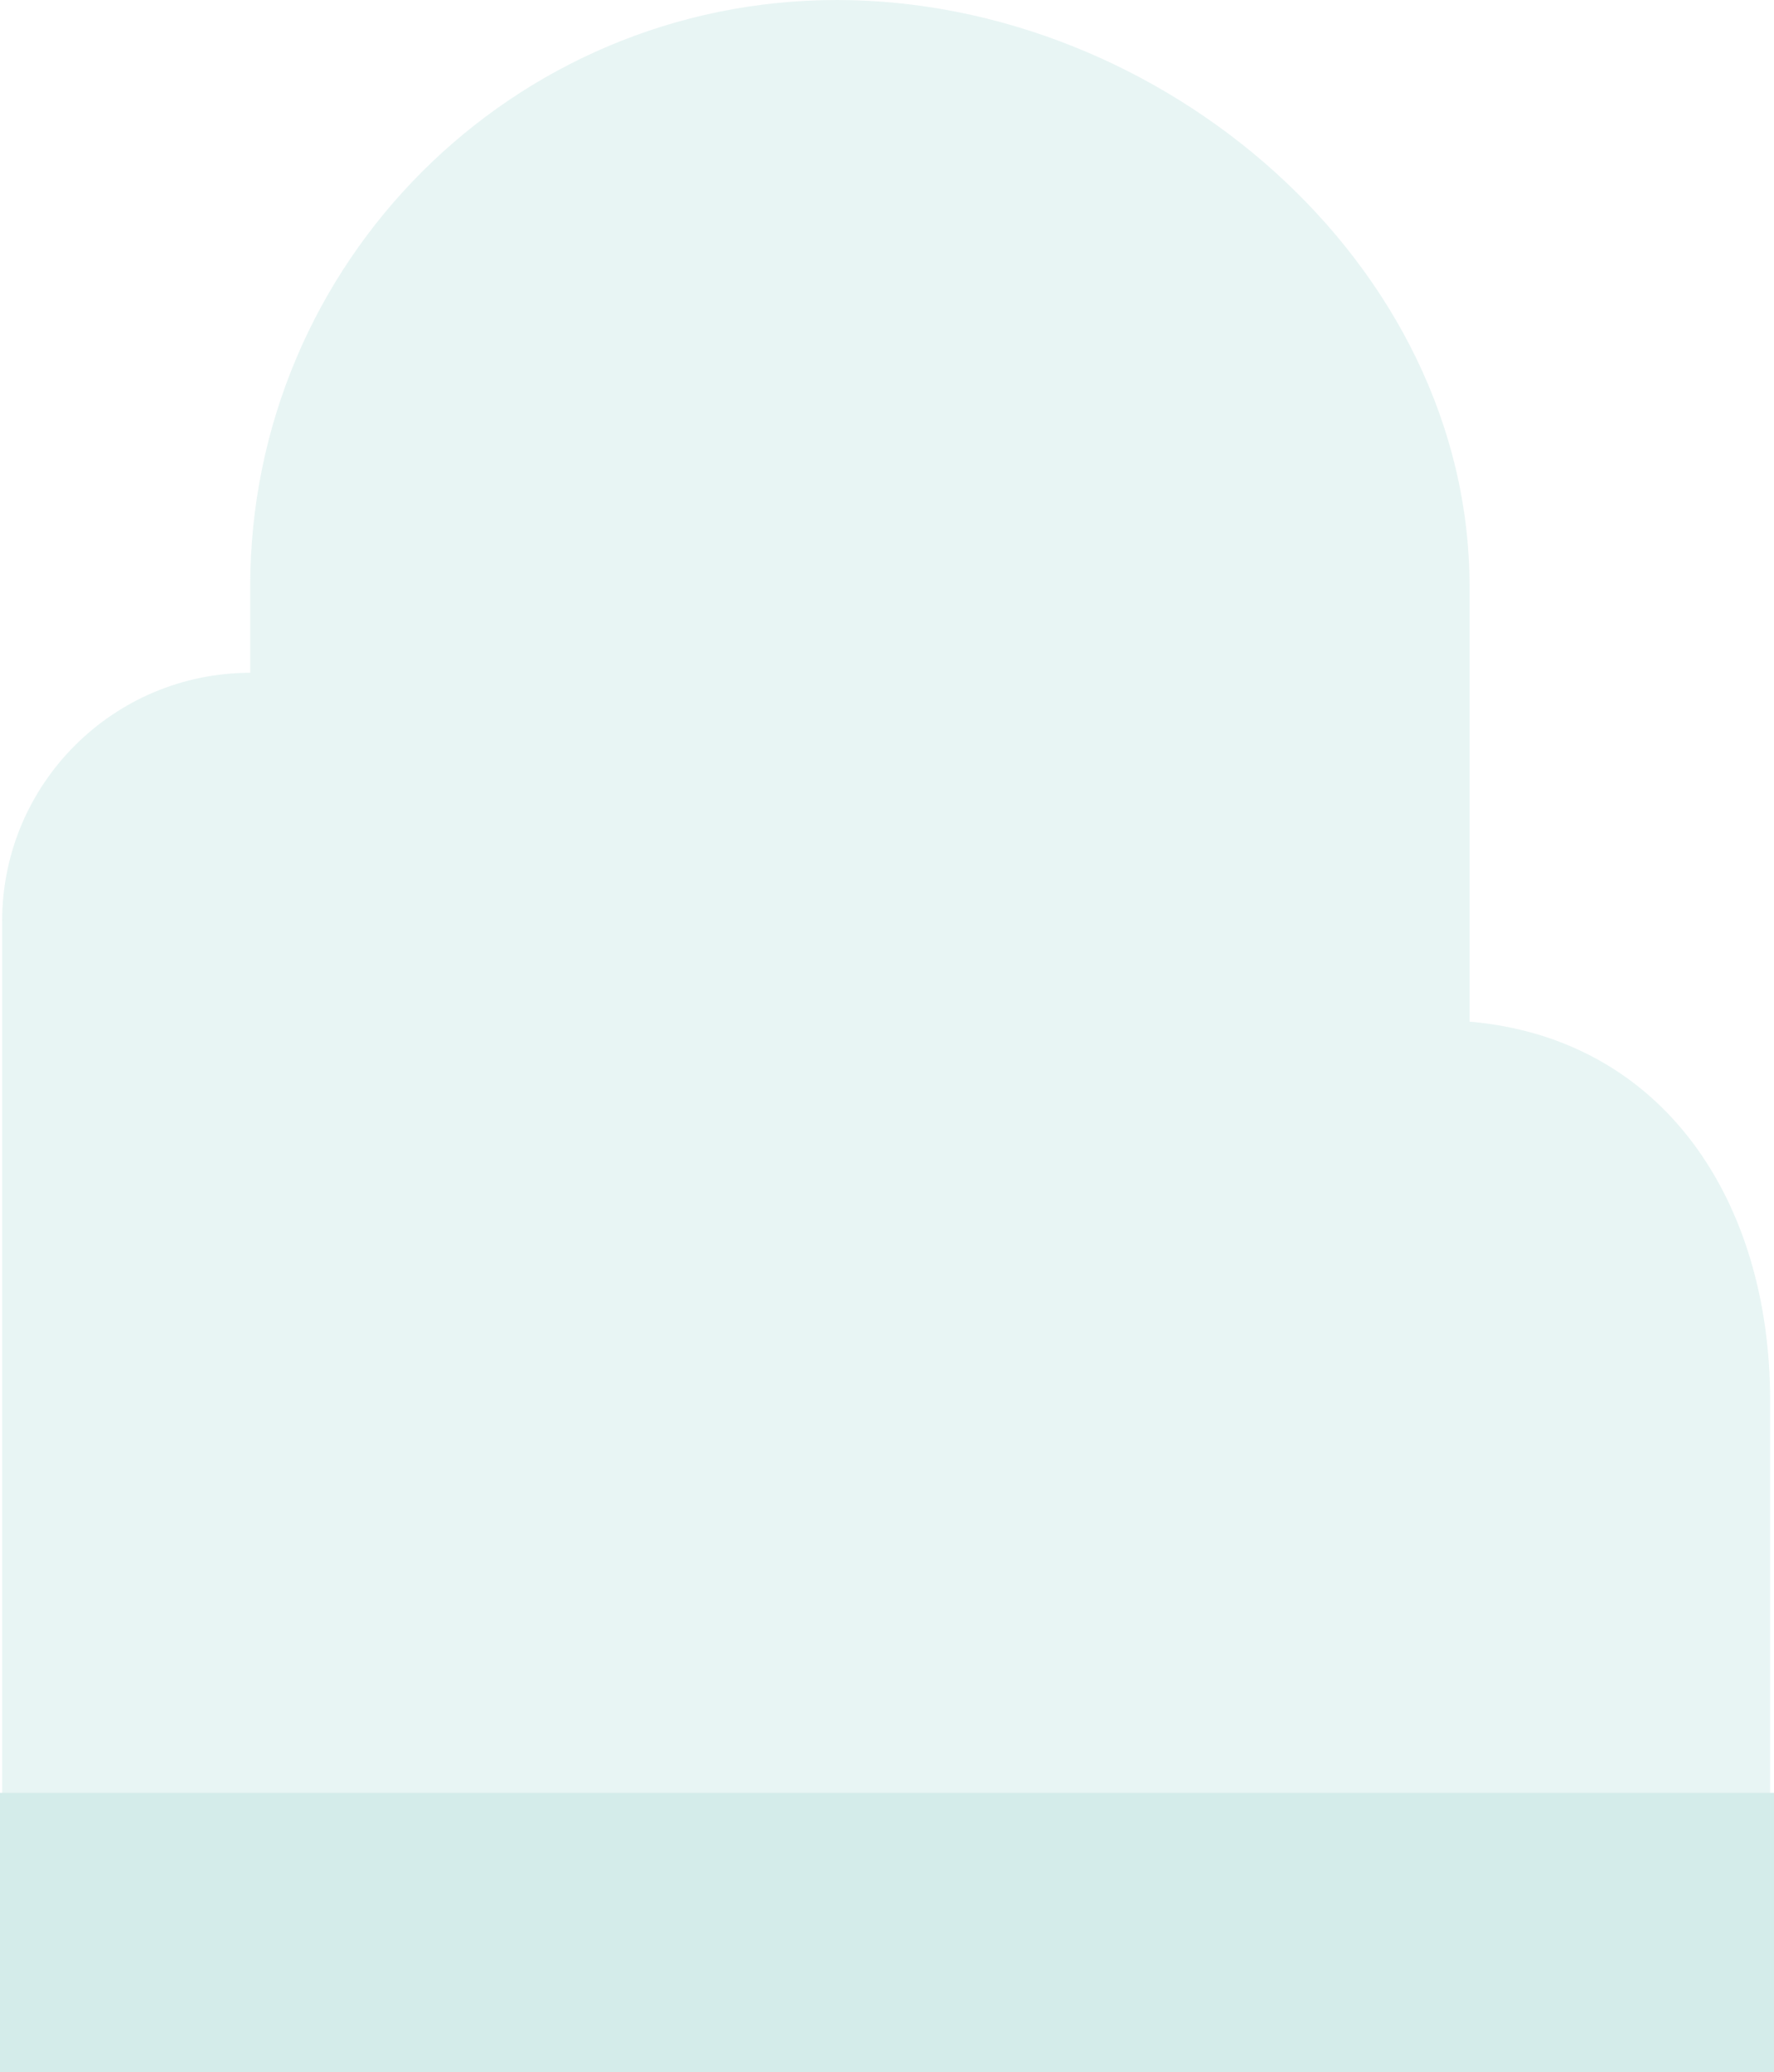 <?xml version="1.0" encoding="UTF-8"?>
<svg id="b" data-name="Ebene 2" xmlns="http://www.w3.org/2000/svg" viewBox="0 0 743.05 867.91">
  <g id="c" data-name="Moschee HG">
    <rect y="750.95" width="743.05" height="116.95" style="fill: #d4ecea;"/>
    <path d="M615.53,427.92v-182.23C615.53,110,486.18,0,350.49,0h0C214.8,0,104.8,110,104.8,245.69v36.12c-57.39.05-103.9,46.59-103.9,103.99v444.58h103.9v.9h374.49v1.8h262.13v-246.61c0-83.21-44.51-151.49-125.88-158.54Z" style="fill: #d4ecea; opacity: .53;"/>
  </g>
  <g id="d" data-name="Rechteck">
    <rect width="743.05" height="867.91" style="fill: none;"/>
  </g>
</svg>